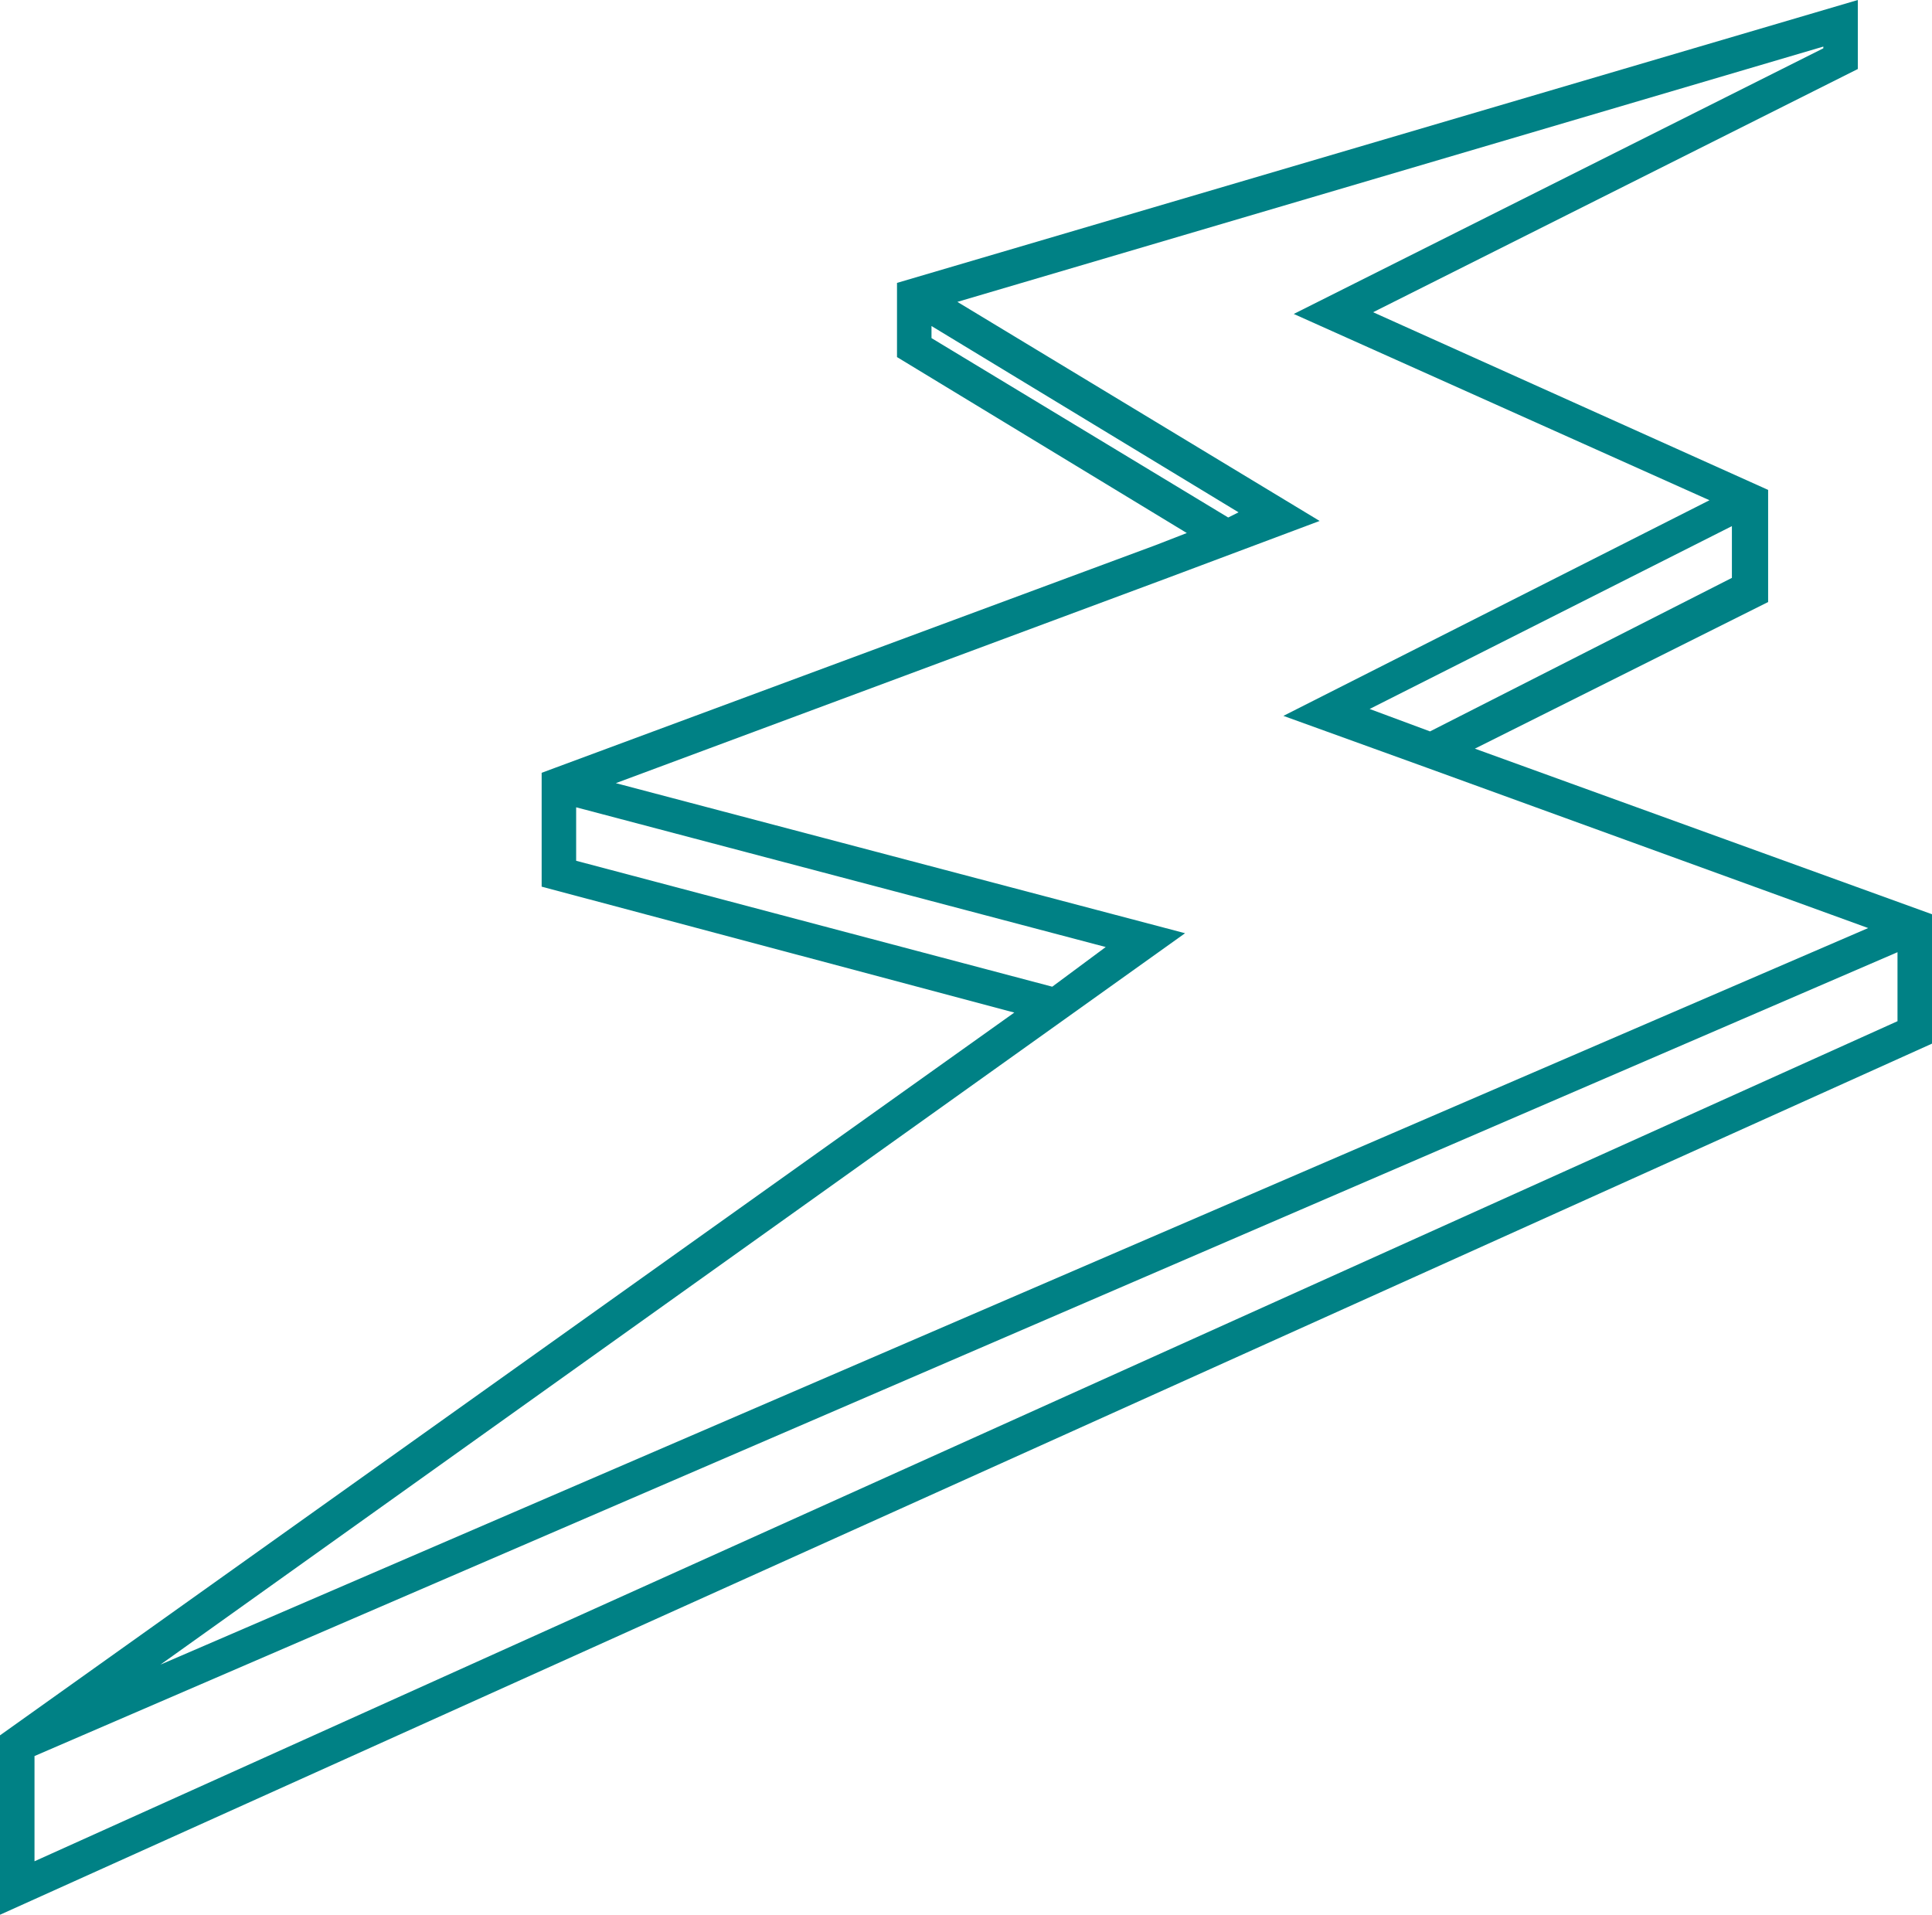 <?xml version="1.0" encoding="utf-8"?>
<!-- Generator: Adobe Illustrator 21.0.0, SVG Export Plug-In . SVG Version: 6.00 Build 0)  -->
<svg version="1.1" id="Layer_1" xmlns="http://www.w3.org/2000/svg" xmlns:xlink="http://www.w3.org/1999/xlink" x="0px" y="0px"
	 viewBox="0 0 112 111" style="enable-background:new 0 0 112 111;" xml:space="preserve">
<path style="fill:#008185;" d="M85.5,43.4l17-8.5v-6.5L79.6,18.1L107.7,4V0L52,16.4v4.3l16.8,10.2L67,31.6l0,0L31.4,44.8v6.6
	l27.4,7.3L0,100.6V111l112-50.5V53L85.5,43.4z M82.9,42.4l-3.5-1.3l21-10.6v3L82.9,42.4z M54,19.6v-0.7l17.8,10.8L71.2,30L54,19.6z
	 M33.4,49.9v-3.1l30.7,8.1L61,57.2L33.4,49.9z M61.7,59.1L61.7,59.1l7-5l-33-8.7l32-11.9l0,0l8.8-3.3l-21-12.7l50.2-14.8v0.1
	L75,18.2L99.1,29L74.4,41.5l8.3,3l0,0l25.6,9.3l-99,42.7L61.7,59.1z M2,107.9v-6.1l108-46.6v4L2,107.9z"/>
<g style="display:none;">
	<polygon style="display:inline;fill:none;stroke:#008185;stroke-width:2;stroke-miterlimit:10;" points="106.7,1.3 106.7,3.4 
		77.3,18.2 101.5,29 101.5,34.3 83,43.5 111,53.7 111,59.9 1,109.4 1,101.1 61.2,58.3 32.4,50.7 32.4,45.5 71.1,31.1 53,20.2 
		53,17.1 	"/>
	
		<line style="display:inline;fill:none;stroke:#008185;stroke-width:2;stroke-miterlimit:10;" x1="111" y1="53.7" x2="1" y2="101.1"/>
	<polyline style="display:inline;fill:none;stroke:#008185;stroke-width:2;stroke-miterlimit:10;" points="61.2,58.3 66.4,54.5 
		32.4,45.5 	"/>
	<polyline style="display:inline;fill:none;stroke:#008185;stroke-width:2;stroke-miterlimit:10;" points="100.9,29.3 76.9,41.3 
		83,43.5 	"/>
	<polyline style="display:inline;fill:none;stroke:#008185;stroke-width:2;stroke-miterlimit:10;" points="67.3,32.5 74.2,30 
		53,17.1 	"/>
</g>
</svg>
